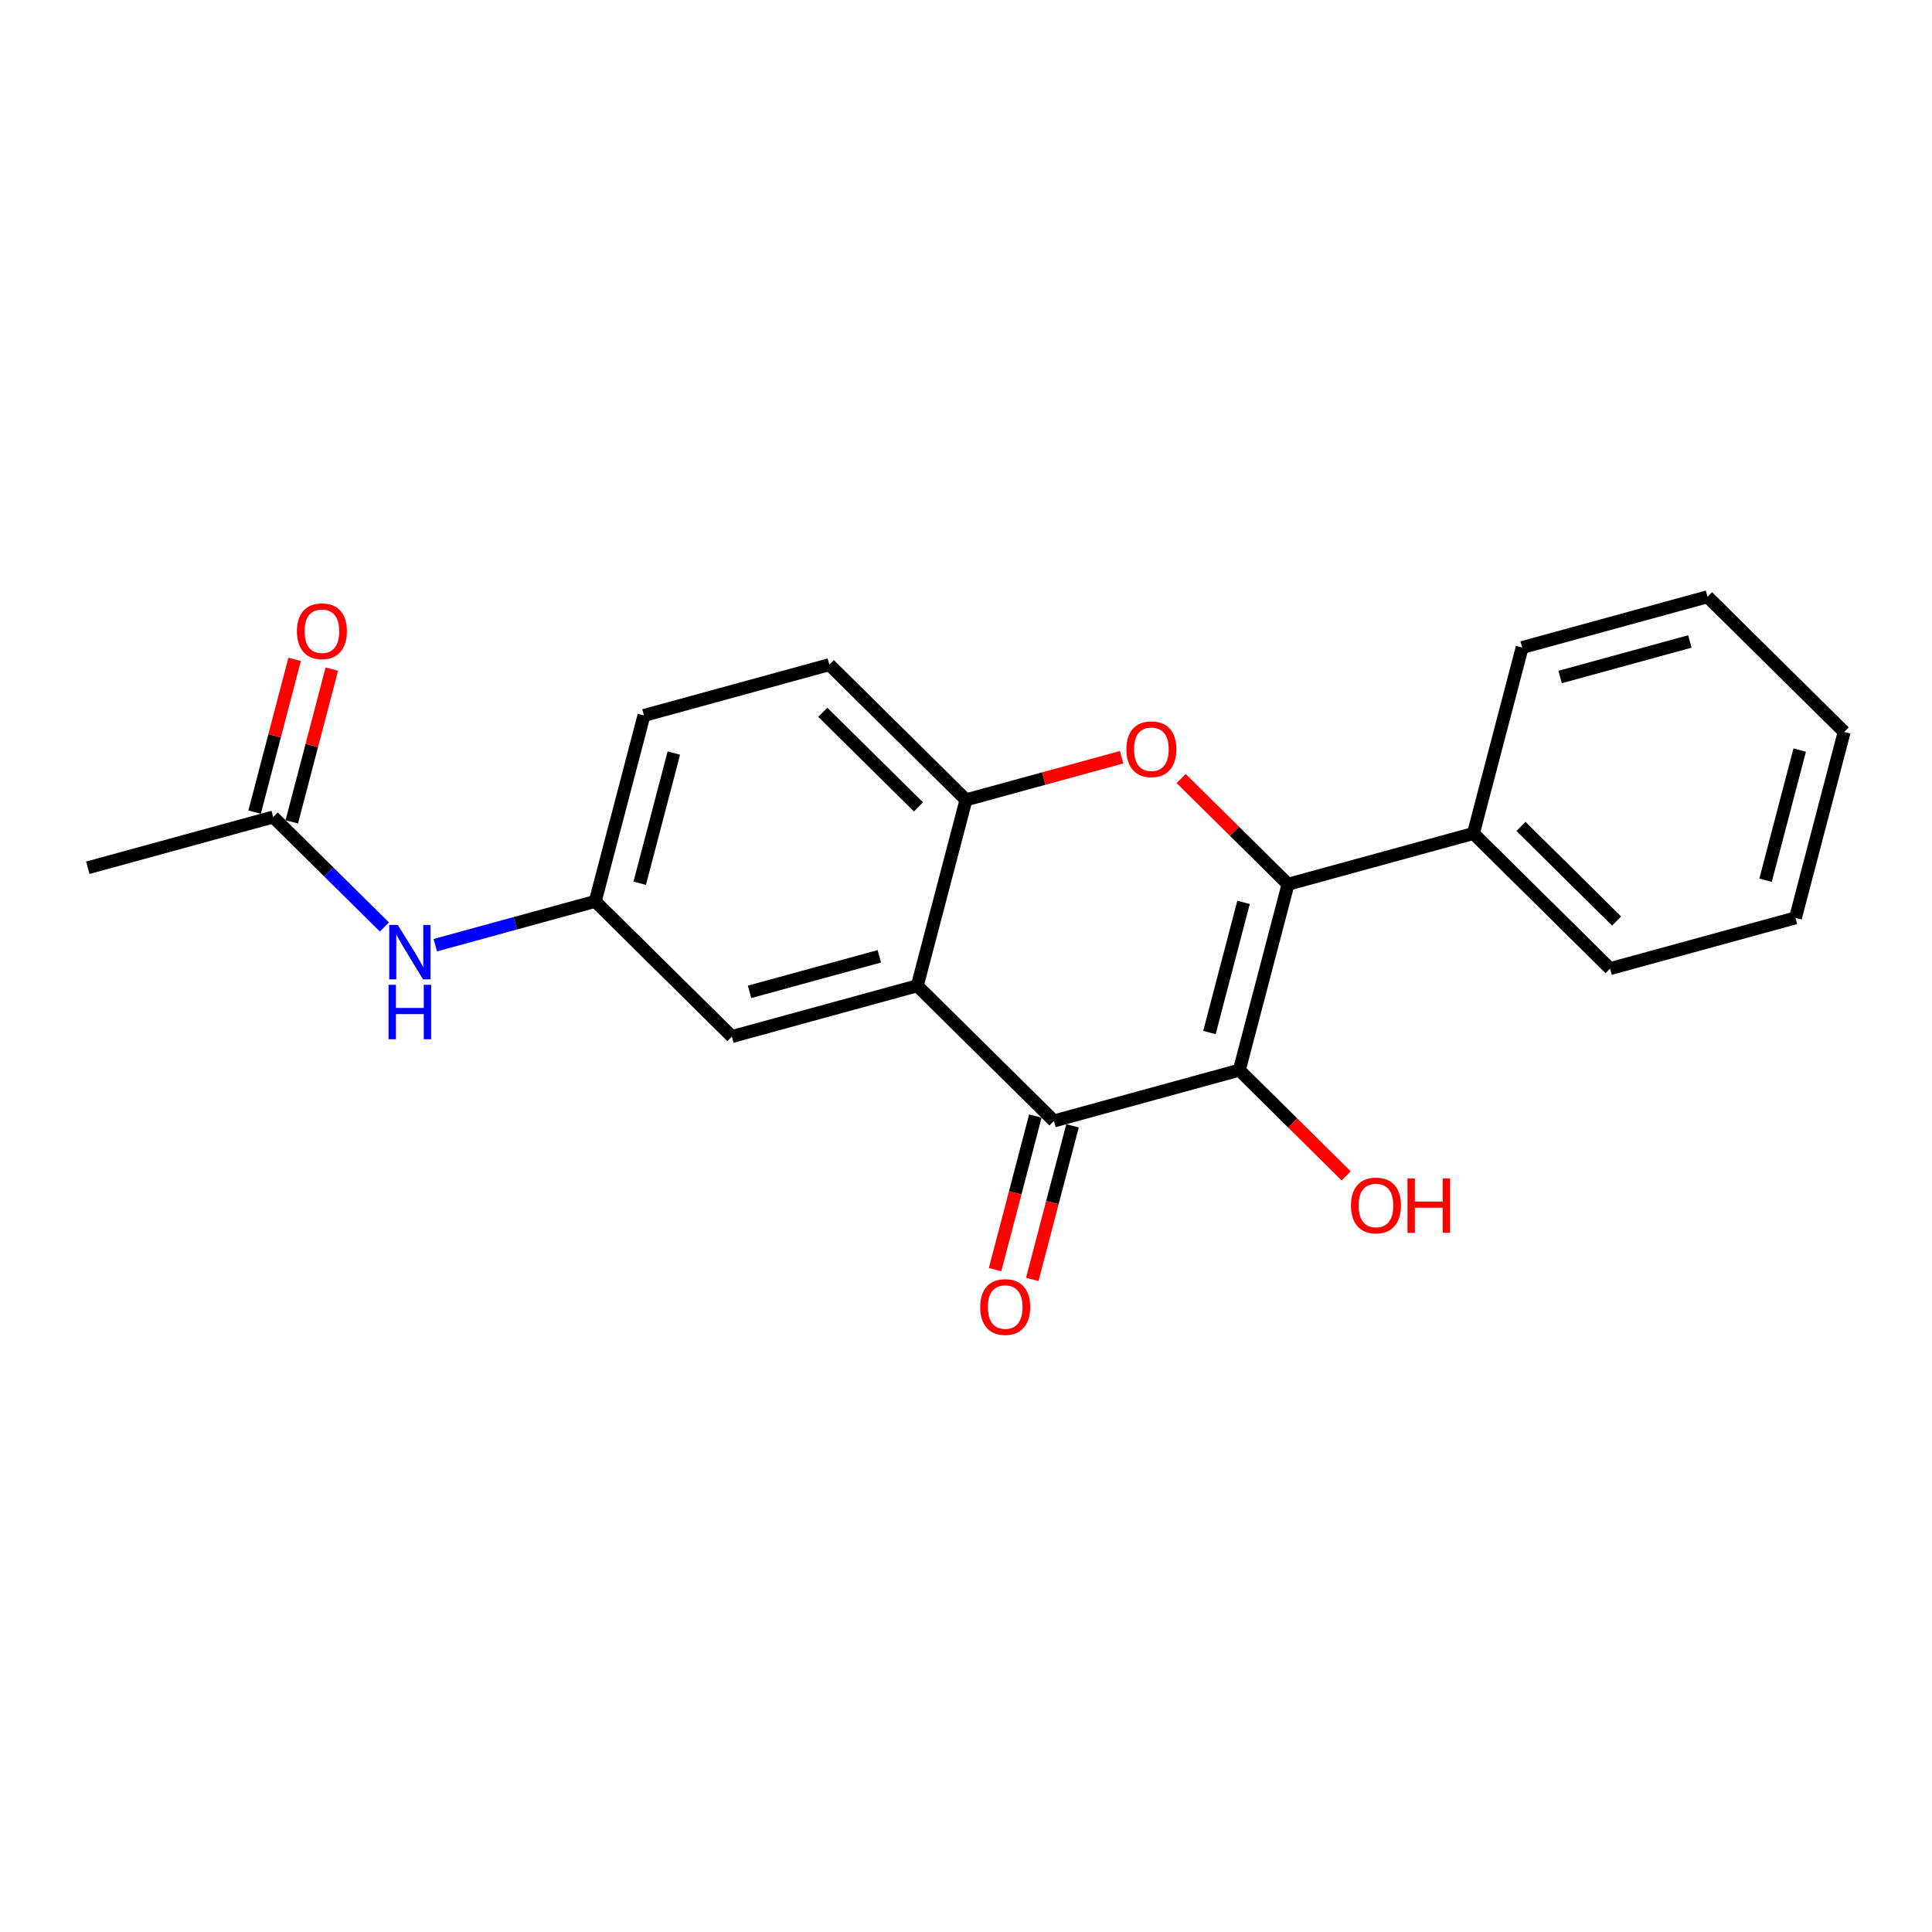 <?xml version='1.0' encoding='iso-8859-1'?>
<svg version='1.1' baseProfile='full'
              xmlns='http://www.w3.org/2000/svg'
                      xmlns:rdkit='http://www.rdkit.org/xml'
                      xmlns:xlink='http://www.w3.org/1999/xlink'
                  xml:space='preserve'
width='300px' height='300px' viewBox='0 0 300 300'>
<!-- END OF HEADER -->
<rect style='opacity:1.0;fill:#FFFFFF;stroke:none' width='300' height='300' x='0' y='0'> </rect>
<rect style='opacity:1.0;fill:#FFFFFF;stroke:none' width='300' height='300' x='0' y='0'> </rect>
<path class='bond-0 atom-0 atom-1' d='M 13.636,134.745 L 42.422,126.861' style='fill:none;fill-rule:evenodd;stroke:#000000;stroke-width:2.0px;stroke-linecap:butt;stroke-linejoin:miter;stroke-opacity:1' />
<path class='bond-1 atom-1 atom-2' d='M 45.309,127.618 L 48.417,115.758' style='fill:none;fill-rule:evenodd;stroke:#000000;stroke-width:2.0px;stroke-linecap:butt;stroke-linejoin:miter;stroke-opacity:1' />
<path class='bond-1 atom-1 atom-2' d='M 48.417,115.758 L 51.525,103.898' style='fill:none;fill-rule:evenodd;stroke:#FF0000;stroke-width:2.0px;stroke-linecap:butt;stroke-linejoin:miter;stroke-opacity:1' />
<path class='bond-1 atom-1 atom-2' d='M 39.535,126.105 L 42.643,114.245' style='fill:none;fill-rule:evenodd;stroke:#000000;stroke-width:2.0px;stroke-linecap:butt;stroke-linejoin:miter;stroke-opacity:1' />
<path class='bond-1 atom-1 atom-2' d='M 42.643,114.245 L 45.751,102.385' style='fill:none;fill-rule:evenodd;stroke:#FF0000;stroke-width:2.0px;stroke-linecap:butt;stroke-linejoin:miter;stroke-opacity:1' />
<path class='bond-2 atom-1 atom-3' d='M 42.422,126.861 L 51.056,135.401' style='fill:none;fill-rule:evenodd;stroke:#000000;stroke-width:2.0px;stroke-linecap:butt;stroke-linejoin:miter;stroke-opacity:1' />
<path class='bond-2 atom-1 atom-3' d='M 51.056,135.401 L 59.691,143.941' style='fill:none;fill-rule:evenodd;stroke:#0000FF;stroke-width:2.0px;stroke-linecap:butt;stroke-linejoin:miter;stroke-opacity:1' />
<path class='bond-3 atom-3 atom-4' d='M 67.594,146.767 L 80.011,143.366' style='fill:none;fill-rule:evenodd;stroke:#0000FF;stroke-width:2.0px;stroke-linecap:butt;stroke-linejoin:miter;stroke-opacity:1' />
<path class='bond-3 atom-3 atom-4' d='M 80.011,143.366 L 92.428,139.966' style='fill:none;fill-rule:evenodd;stroke:#000000;stroke-width:2.0px;stroke-linecap:butt;stroke-linejoin:miter;stroke-opacity:1' />
<path class='bond-4 atom-4 atom-5' d='M 92.428,139.966 L 99.994,111.095' style='fill:none;fill-rule:evenodd;stroke:#000000;stroke-width:2.0px;stroke-linecap:butt;stroke-linejoin:miter;stroke-opacity:1' />
<path class='bond-4 atom-4 atom-5' d='M 99.337,137.148 L 104.633,116.939' style='fill:none;fill-rule:evenodd;stroke:#000000;stroke-width:2.0px;stroke-linecap:butt;stroke-linejoin:miter;stroke-opacity:1' />
<path class='bond-21 atom-21 atom-4' d='M 113.648,160.953 L 92.428,139.966' style='fill:none;fill-rule:evenodd;stroke:#000000;stroke-width:2.0px;stroke-linecap:butt;stroke-linejoin:miter;stroke-opacity:1' />
<path class='bond-5 atom-5 atom-6' d='M 99.994,111.095 L 128.78,103.211' style='fill:none;fill-rule:evenodd;stroke:#000000;stroke-width:2.0px;stroke-linecap:butt;stroke-linejoin:miter;stroke-opacity:1' />
<path class='bond-6 atom-6 atom-7' d='M 128.78,103.211 L 150,124.199' style='fill:none;fill-rule:evenodd;stroke:#000000;stroke-width:2.0px;stroke-linecap:butt;stroke-linejoin:miter;stroke-opacity:1' />
<path class='bond-6 atom-6 atom-7' d='M 127.765,110.604 L 142.619,125.295' style='fill:none;fill-rule:evenodd;stroke:#000000;stroke-width:2.0px;stroke-linecap:butt;stroke-linejoin:miter;stroke-opacity:1' />
<path class='bond-7 atom-7 atom-8' d='M 150,124.199 L 162.08,120.891' style='fill:none;fill-rule:evenodd;stroke:#000000;stroke-width:2.0px;stroke-linecap:butt;stroke-linejoin:miter;stroke-opacity:1' />
<path class='bond-7 atom-7 atom-8' d='M 162.08,120.891 L 174.16,117.583' style='fill:none;fill-rule:evenodd;stroke:#FF0000;stroke-width:2.0px;stroke-linecap:butt;stroke-linejoin:miter;stroke-opacity:1' />
<path class='bond-22 atom-20 atom-7' d='M 142.434,153.07 L 150,124.199' style='fill:none;fill-rule:evenodd;stroke:#000000;stroke-width:2.0px;stroke-linecap:butt;stroke-linejoin:miter;stroke-opacity:1' />
<path class='bond-8 atom-8 atom-9' d='M 183.412,120.891 L 191.709,129.097' style='fill:none;fill-rule:evenodd;stroke:#FF0000;stroke-width:2.0px;stroke-linecap:butt;stroke-linejoin:miter;stroke-opacity:1' />
<path class='bond-8 atom-8 atom-9' d='M 191.709,129.097 L 200.006,137.304' style='fill:none;fill-rule:evenodd;stroke:#000000;stroke-width:2.0px;stroke-linecap:butt;stroke-linejoin:miter;stroke-opacity:1' />
<path class='bond-9 atom-9 atom-10' d='M 200.006,137.304 L 228.792,129.42' style='fill:none;fill-rule:evenodd;stroke:#000000;stroke-width:2.0px;stroke-linecap:butt;stroke-linejoin:miter;stroke-opacity:1' />
<path class='bond-15 atom-9 atom-16' d='M 200.006,137.304 L 192.44,166.174' style='fill:none;fill-rule:evenodd;stroke:#000000;stroke-width:2.0px;stroke-linecap:butt;stroke-linejoin:miter;stroke-opacity:1' />
<path class='bond-15 atom-9 atom-16' d='M 193.097,140.121 L 187.801,160.331' style='fill:none;fill-rule:evenodd;stroke:#000000;stroke-width:2.0px;stroke-linecap:butt;stroke-linejoin:miter;stroke-opacity:1' />
<path class='bond-10 atom-10 atom-11' d='M 228.792,129.42 L 250.012,150.408' style='fill:none;fill-rule:evenodd;stroke:#000000;stroke-width:2.0px;stroke-linecap:butt;stroke-linejoin:miter;stroke-opacity:1' />
<path class='bond-10 atom-10 atom-11' d='M 236.172,128.324 L 251.026,143.016' style='fill:none;fill-rule:evenodd;stroke:#000000;stroke-width:2.0px;stroke-linecap:butt;stroke-linejoin:miter;stroke-opacity:1' />
<path class='bond-23 atom-15 atom-10' d='M 236.358,100.549 L 228.792,129.42' style='fill:none;fill-rule:evenodd;stroke:#000000;stroke-width:2.0px;stroke-linecap:butt;stroke-linejoin:miter;stroke-opacity:1' />
<path class='bond-11 atom-11 atom-12' d='M 250.012,150.408 L 278.798,142.525' style='fill:none;fill-rule:evenodd;stroke:#000000;stroke-width:2.0px;stroke-linecap:butt;stroke-linejoin:miter;stroke-opacity:1' />
<path class='bond-12 atom-12 atom-13' d='M 278.798,142.525 L 286.364,113.654' style='fill:none;fill-rule:evenodd;stroke:#000000;stroke-width:2.0px;stroke-linecap:butt;stroke-linejoin:miter;stroke-opacity:1' />
<path class='bond-12 atom-12 atom-13' d='M 274.158,136.681 L 279.455,116.471' style='fill:none;fill-rule:evenodd;stroke:#000000;stroke-width:2.0px;stroke-linecap:butt;stroke-linejoin:miter;stroke-opacity:1' />
<path class='bond-13 atom-13 atom-14' d='M 286.364,113.654 L 265.144,92.666' style='fill:none;fill-rule:evenodd;stroke:#000000;stroke-width:2.0px;stroke-linecap:butt;stroke-linejoin:miter;stroke-opacity:1' />
<path class='bond-14 atom-14 atom-15' d='M 265.144,92.666 L 236.358,100.549' style='fill:none;fill-rule:evenodd;stroke:#000000;stroke-width:2.0px;stroke-linecap:butt;stroke-linejoin:miter;stroke-opacity:1' />
<path class='bond-14 atom-14 atom-15' d='M 262.402,99.606 L 242.252,105.124' style='fill:none;fill-rule:evenodd;stroke:#000000;stroke-width:2.0px;stroke-linecap:butt;stroke-linejoin:miter;stroke-opacity:1' />
<path class='bond-16 atom-16 atom-17' d='M 192.44,166.174 L 200.737,174.381' style='fill:none;fill-rule:evenodd;stroke:#000000;stroke-width:2.0px;stroke-linecap:butt;stroke-linejoin:miter;stroke-opacity:1' />
<path class='bond-16 atom-16 atom-17' d='M 200.737,174.381 L 209.034,182.587' style='fill:none;fill-rule:evenodd;stroke:#FF0000;stroke-width:2.0px;stroke-linecap:butt;stroke-linejoin:miter;stroke-opacity:1' />
<path class='bond-17 atom-16 atom-18' d='M 192.44,166.174 L 163.654,174.058' style='fill:none;fill-rule:evenodd;stroke:#000000;stroke-width:2.0px;stroke-linecap:butt;stroke-linejoin:miter;stroke-opacity:1' />
<path class='bond-18 atom-18 atom-19' d='M 160.767,173.301 L 157.642,185.227' style='fill:none;fill-rule:evenodd;stroke:#000000;stroke-width:2.0px;stroke-linecap:butt;stroke-linejoin:miter;stroke-opacity:1' />
<path class='bond-18 atom-18 atom-19' d='M 157.642,185.227 L 154.517,197.152' style='fill:none;fill-rule:evenodd;stroke:#FF0000;stroke-width:2.0px;stroke-linecap:butt;stroke-linejoin:miter;stroke-opacity:1' />
<path class='bond-18 atom-18 atom-19' d='M 166.541,174.814 L 163.416,186.74' style='fill:none;fill-rule:evenodd;stroke:#000000;stroke-width:2.0px;stroke-linecap:butt;stroke-linejoin:miter;stroke-opacity:1' />
<path class='bond-18 atom-18 atom-19' d='M 163.416,186.74 L 160.291,198.665' style='fill:none;fill-rule:evenodd;stroke:#FF0000;stroke-width:2.0px;stroke-linecap:butt;stroke-linejoin:miter;stroke-opacity:1' />
<path class='bond-19 atom-18 atom-20' d='M 163.654,174.058 L 142.434,153.07' style='fill:none;fill-rule:evenodd;stroke:#000000;stroke-width:2.0px;stroke-linecap:butt;stroke-linejoin:miter;stroke-opacity:1' />
<path class='bond-20 atom-20 atom-21' d='M 142.434,153.07 L 113.648,160.953' style='fill:none;fill-rule:evenodd;stroke:#000000;stroke-width:2.0px;stroke-linecap:butt;stroke-linejoin:miter;stroke-opacity:1' />
<path class='bond-20 atom-20 atom-21' d='M 136.54,148.495 L 116.39,154.014' style='fill:none;fill-rule:evenodd;stroke:#000000;stroke-width:2.0px;stroke-linecap:butt;stroke-linejoin:miter;stroke-opacity:1' />
<path  class='atom-2' d='M 46.108 98.014
Q 46.108 95.985, 47.111 94.851
Q 48.114 93.716, 49.988 93.716
Q 51.862 93.716, 52.865 94.851
Q 53.868 95.985, 53.868 98.014
Q 53.868 100.068, 52.853 101.238
Q 51.839 102.396, 49.988 102.396
Q 48.126 102.396, 47.111 101.238
Q 46.108 100.08, 46.108 98.014
M 49.988 101.441
Q 51.277 101.441, 51.97 100.581
Q 52.674 99.71, 52.674 98.014
Q 52.674 96.355, 51.97 95.519
Q 51.277 94.671, 49.988 94.671
Q 48.699 94.671, 47.994 95.507
Q 47.302 96.343, 47.302 98.014
Q 47.302 99.721, 47.994 100.581
Q 48.699 101.441, 49.988 101.441
' fill='#FF0000'/>
<path  class='atom-3' d='M 61.774 143.623
L 64.544 148.1
Q 64.818 148.541, 65.26 149.341
Q 65.702 150.141, 65.726 150.189
L 65.726 143.623
L 66.848 143.623
L 66.848 152.075
L 65.69 152.075
L 62.717 147.18
Q 62.371 146.607, 62.001 145.951
Q 61.643 145.294, 61.535 145.091
L 61.535 152.075
L 60.437 152.075
L 60.437 143.623
L 61.774 143.623
' fill='#0000FF'/>
<path  class='atom-3' d='M 60.335 152.92
L 61.481 152.92
L 61.481 156.514
L 65.803 156.514
L 65.803 152.92
L 66.949 152.92
L 66.949 161.373
L 65.803 161.373
L 65.803 157.469
L 61.481 157.469
L 61.481 161.373
L 60.335 161.373
L 60.335 152.92
' fill='#0000FF'/>
<path  class='atom-8' d='M 174.906 116.34
Q 174.906 114.31, 175.909 113.176
Q 176.912 112.042, 178.786 112.042
Q 180.66 112.042, 181.663 113.176
Q 182.666 114.31, 182.666 116.34
Q 182.666 118.393, 181.651 119.563
Q 180.636 120.721, 178.786 120.721
Q 176.924 120.721, 175.909 119.563
Q 174.906 118.405, 174.906 116.34
M 178.786 119.766
Q 180.075 119.766, 180.768 118.906
Q 181.472 118.035, 181.472 116.34
Q 181.472 114.68, 180.768 113.845
Q 180.075 112.997, 178.786 112.997
Q 177.497 112.997, 176.792 113.833
Q 176.1 114.668, 176.1 116.34
Q 176.1 118.047, 176.792 118.906
Q 177.497 119.766, 178.786 119.766
' fill='#FF0000'/>
<path  class='atom-17' d='M 209.78 187.186
Q 209.78 185.157, 210.783 184.022
Q 211.786 182.888, 213.66 182.888
Q 215.535 182.888, 216.537 184.022
Q 217.54 185.157, 217.54 187.186
Q 217.54 189.239, 216.525 190.409
Q 215.511 191.567, 213.66 191.567
Q 211.798 191.567, 210.783 190.409
Q 209.78 189.251, 209.78 187.186
M 213.66 190.612
Q 214.95 190.612, 215.642 189.753
Q 216.346 188.881, 216.346 187.186
Q 216.346 185.527, 215.642 184.691
Q 214.95 183.843, 213.66 183.843
Q 212.371 183.843, 211.666 184.679
Q 210.974 185.515, 210.974 187.186
Q 210.974 188.893, 211.666 189.753
Q 212.371 190.612, 213.66 190.612
' fill='#FF0000'/>
<path  class='atom-17' d='M 218.555 182.984
L 219.701 182.984
L 219.701 186.577
L 224.023 186.577
L 224.023 182.984
L 225.169 182.984
L 225.169 191.436
L 224.023 191.436
L 224.023 187.532
L 219.701 187.532
L 219.701 191.436
L 218.555 191.436
L 218.555 182.984
' fill='#FF0000'/>
<path  class='atom-19' d='M 152.208 202.953
Q 152.208 200.923, 153.211 199.789
Q 154.214 198.655, 156.088 198.655
Q 157.963 198.655, 158.966 199.789
Q 159.968 200.923, 159.968 202.953
Q 159.968 205.006, 158.954 206.176
Q 157.939 207.334, 156.088 207.334
Q 154.226 207.334, 153.211 206.176
Q 152.208 205.018, 152.208 202.953
M 156.088 206.379
Q 157.378 206.379, 158.07 205.519
Q 158.775 204.648, 158.775 202.953
Q 158.775 201.293, 158.07 200.457
Q 157.378 199.61, 156.088 199.61
Q 154.799 199.61, 154.095 200.446
Q 153.402 201.281, 153.402 202.953
Q 153.402 204.66, 154.095 205.519
Q 154.799 206.379, 156.088 206.379
' fill='#FF0000'/>
</svg>

